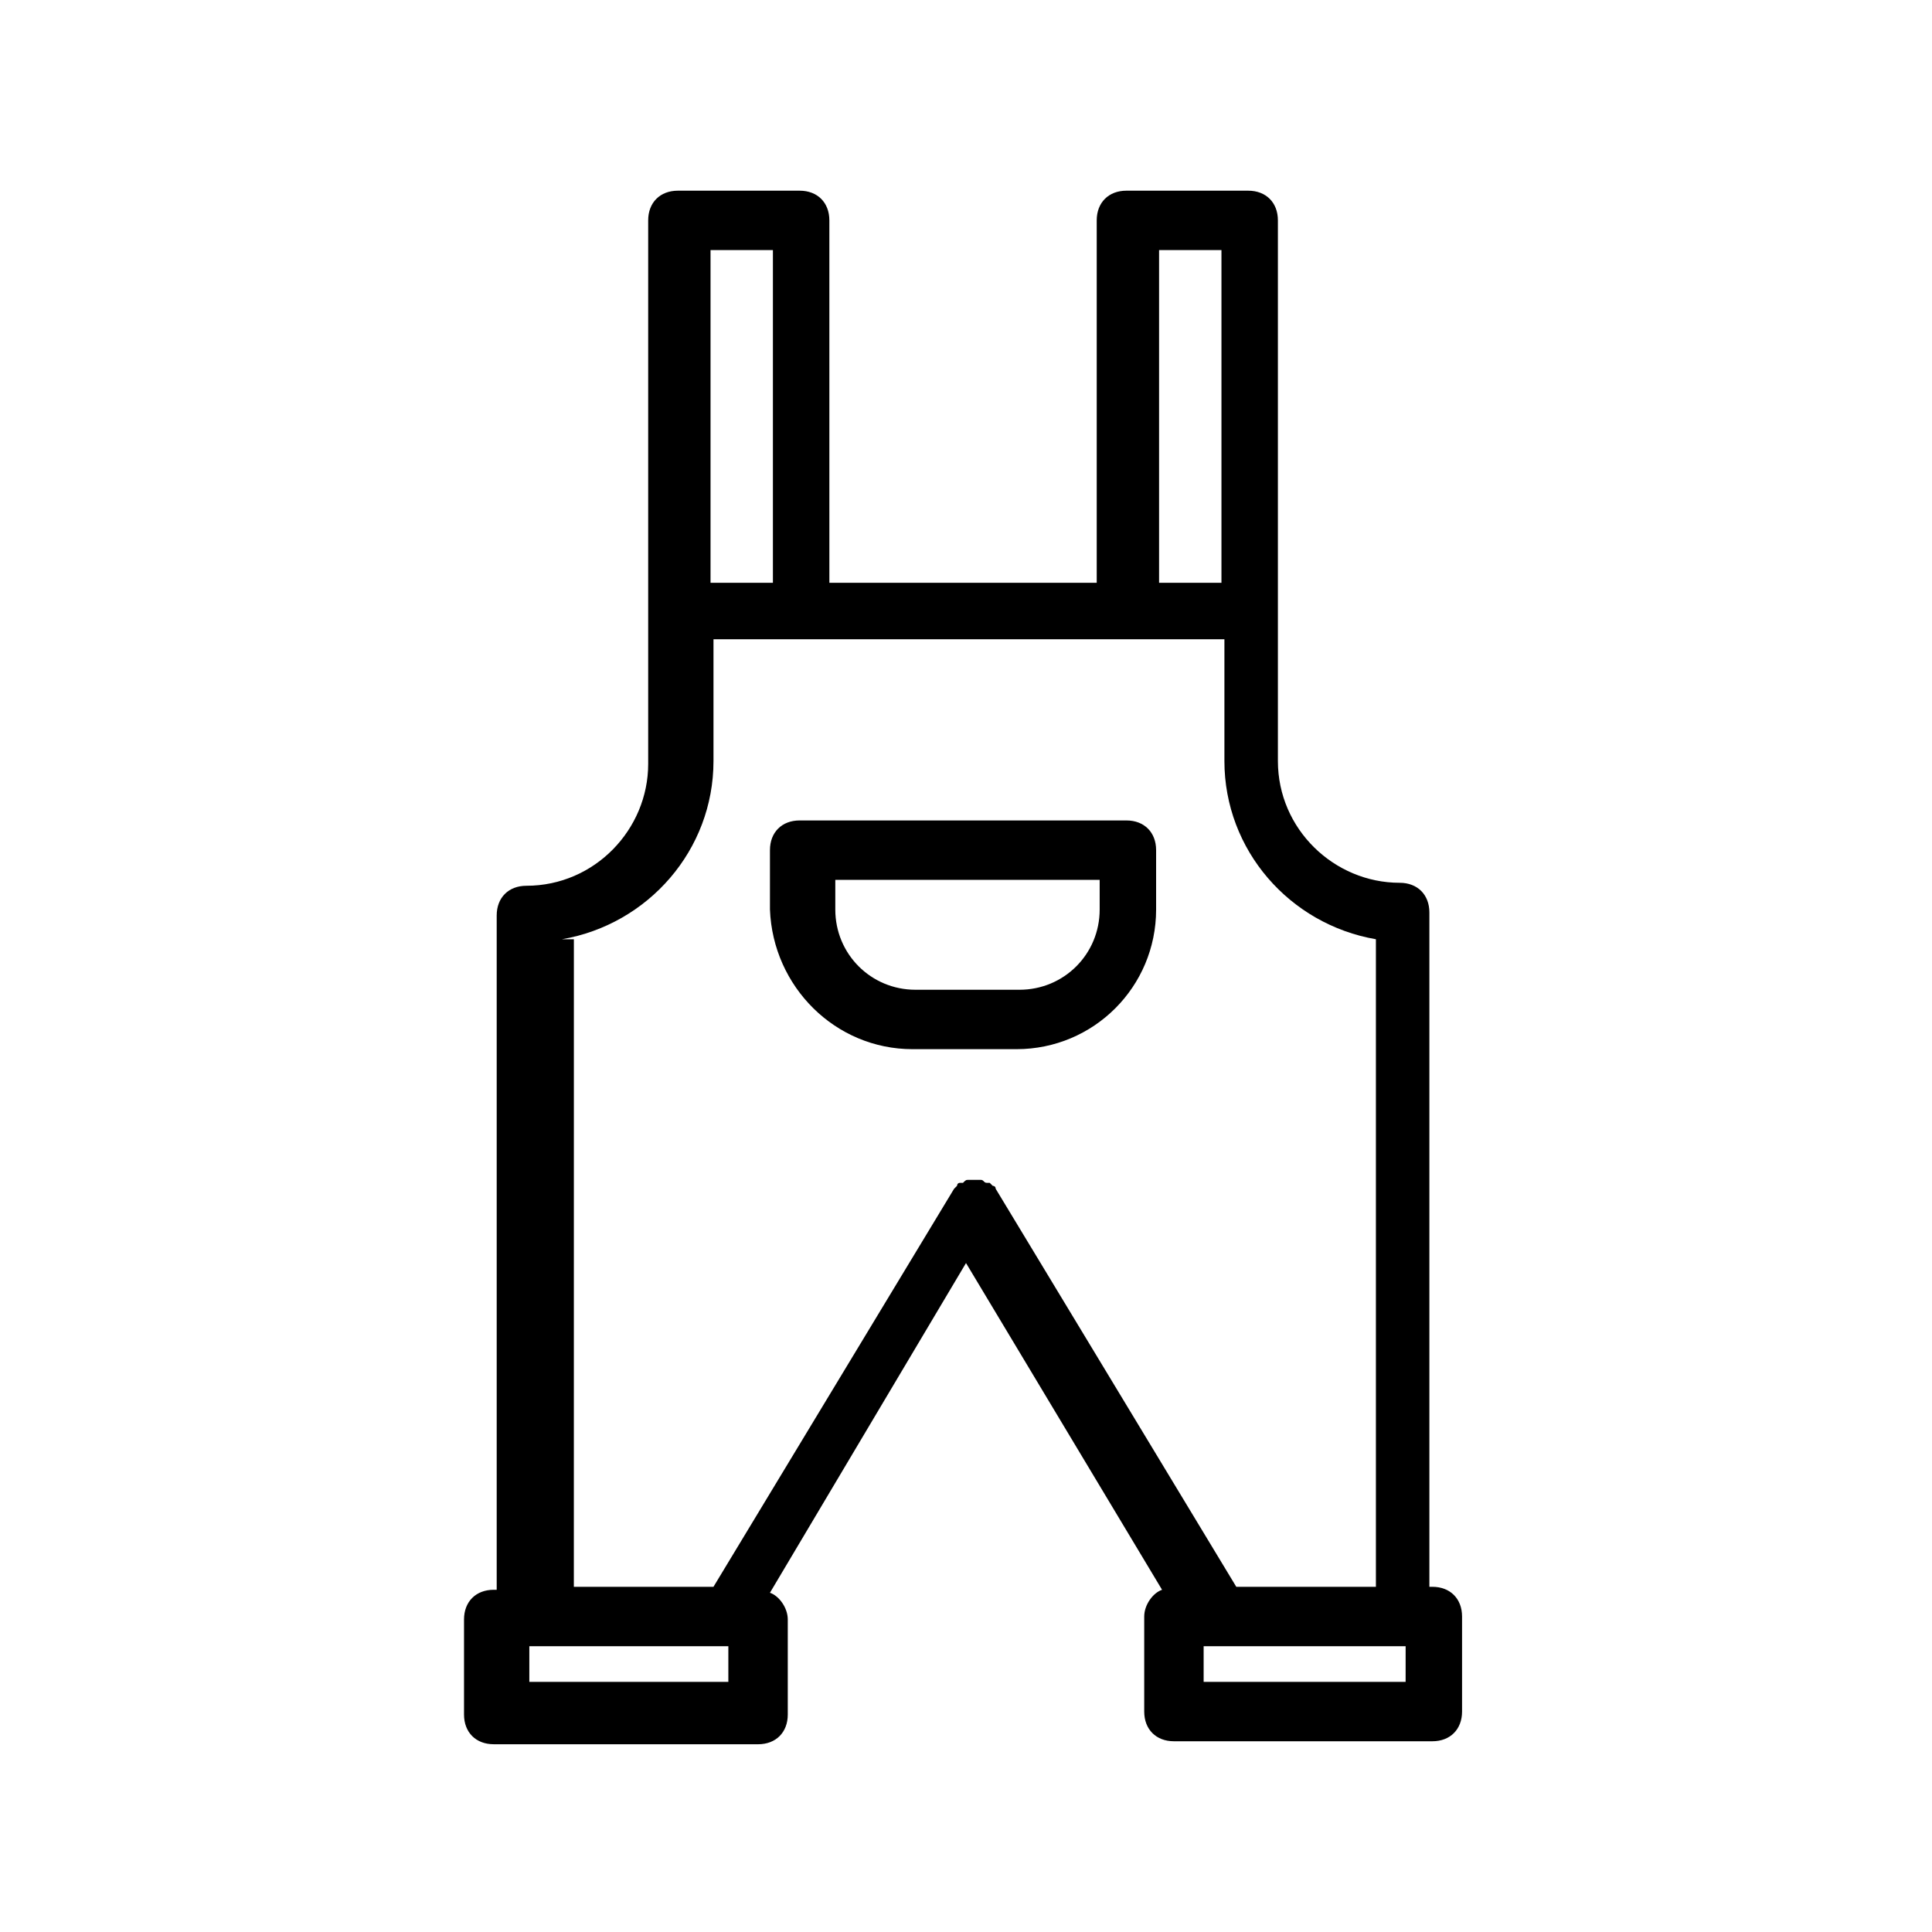 <?xml version="1.0" encoding="UTF-8"?>
<!-- Uploaded to: ICON Repo, www.svgrepo.com, Generator: ICON Repo Mixer Tools -->
<svg fill="#000000" width="800px" height="800px" version="1.1" viewBox="144 144 512 512" xmlns="http://www.w3.org/2000/svg">
 <g>
  <path d="m447.23 572.39v25.191c0 4.723 3.148 7.871 7.871 7.871h68.488c4.723 0 7.871-3.148 7.871-7.871v-25.191c0-4.723-3.148-7.871-7.871-7.871h-0.789v-178.7c0-4.723-3.148-7.871-7.871-7.871-17.32 0-32.273-14.168-32.273-32.273v-143.27c0-4.723-3.148-7.871-7.871-7.871h-32.273c-4.723 0-7.871 3.148-7.871 7.871v96.039h-70.848l-0.004-96.039c0-4.723-3.148-7.871-7.871-7.871h-32.273c-4.723 0-7.871 3.148-7.871 7.871v144.06c0 17.32-14.168 32.273-32.273 32.273-4.723 0-7.871 3.148-7.871 7.871v178.7h-0.789c-4.723 0-7.871 3.148-7.871 7.871v25.191c0 4.723 3.148 7.871 7.871 7.871l70.055 0.004c4.723 0 7.871-3.148 7.871-7.871v-25.191c0-3.148-2.363-6.297-4.723-7.086l51.957-87.379 51.957 86.594c-2.363 0.785-4.727 3.934-4.727 7.082zm69.273 17.32h-53.527v-9.445h53.531zm-65.336-379.43h16.531v88.168h-16.531zm-118.87 0h16.531v88.168h-16.531zm-39.363 182.63c22.828-3.938 40.148-23.617 40.148-47.23v-32.273h135.4v32.273c0 23.617 17.32 43.297 40.148 47.23v171.61h-37l-63.762-105.48c0-0.789-0.789-0.789-0.789-0.789l-0.789-0.789h-0.789c-0.789 0-0.789-0.789-1.574-0.789h-1.574-1.574c-0.789 0-0.789 0-1.574 0.789h-0.789c-0.789 0-0.789 0.789-0.789 0.789l-0.789 0.789-63.762 105.48h-37l0.008-171.61zm44.086 196.8h-52.742v-9.445h52.742z"/>
  <path d="m385.83 422.04h27.551c20.469 0 37-16.531 37-37v-15.742c0-4.723-3.148-7.871-7.871-7.871h-86.594c-4.723 0-7.871 3.148-7.871 7.871v15.742c0.789 20.469 17.32 37 37.785 37zm-21.254-44.871h70.848v7.871c0 11.809-9.445 21.254-21.254 21.254h-27.551c-11.809 0-21.254-9.445-21.254-21.254v-7.871z"/>
 </g>
</svg>